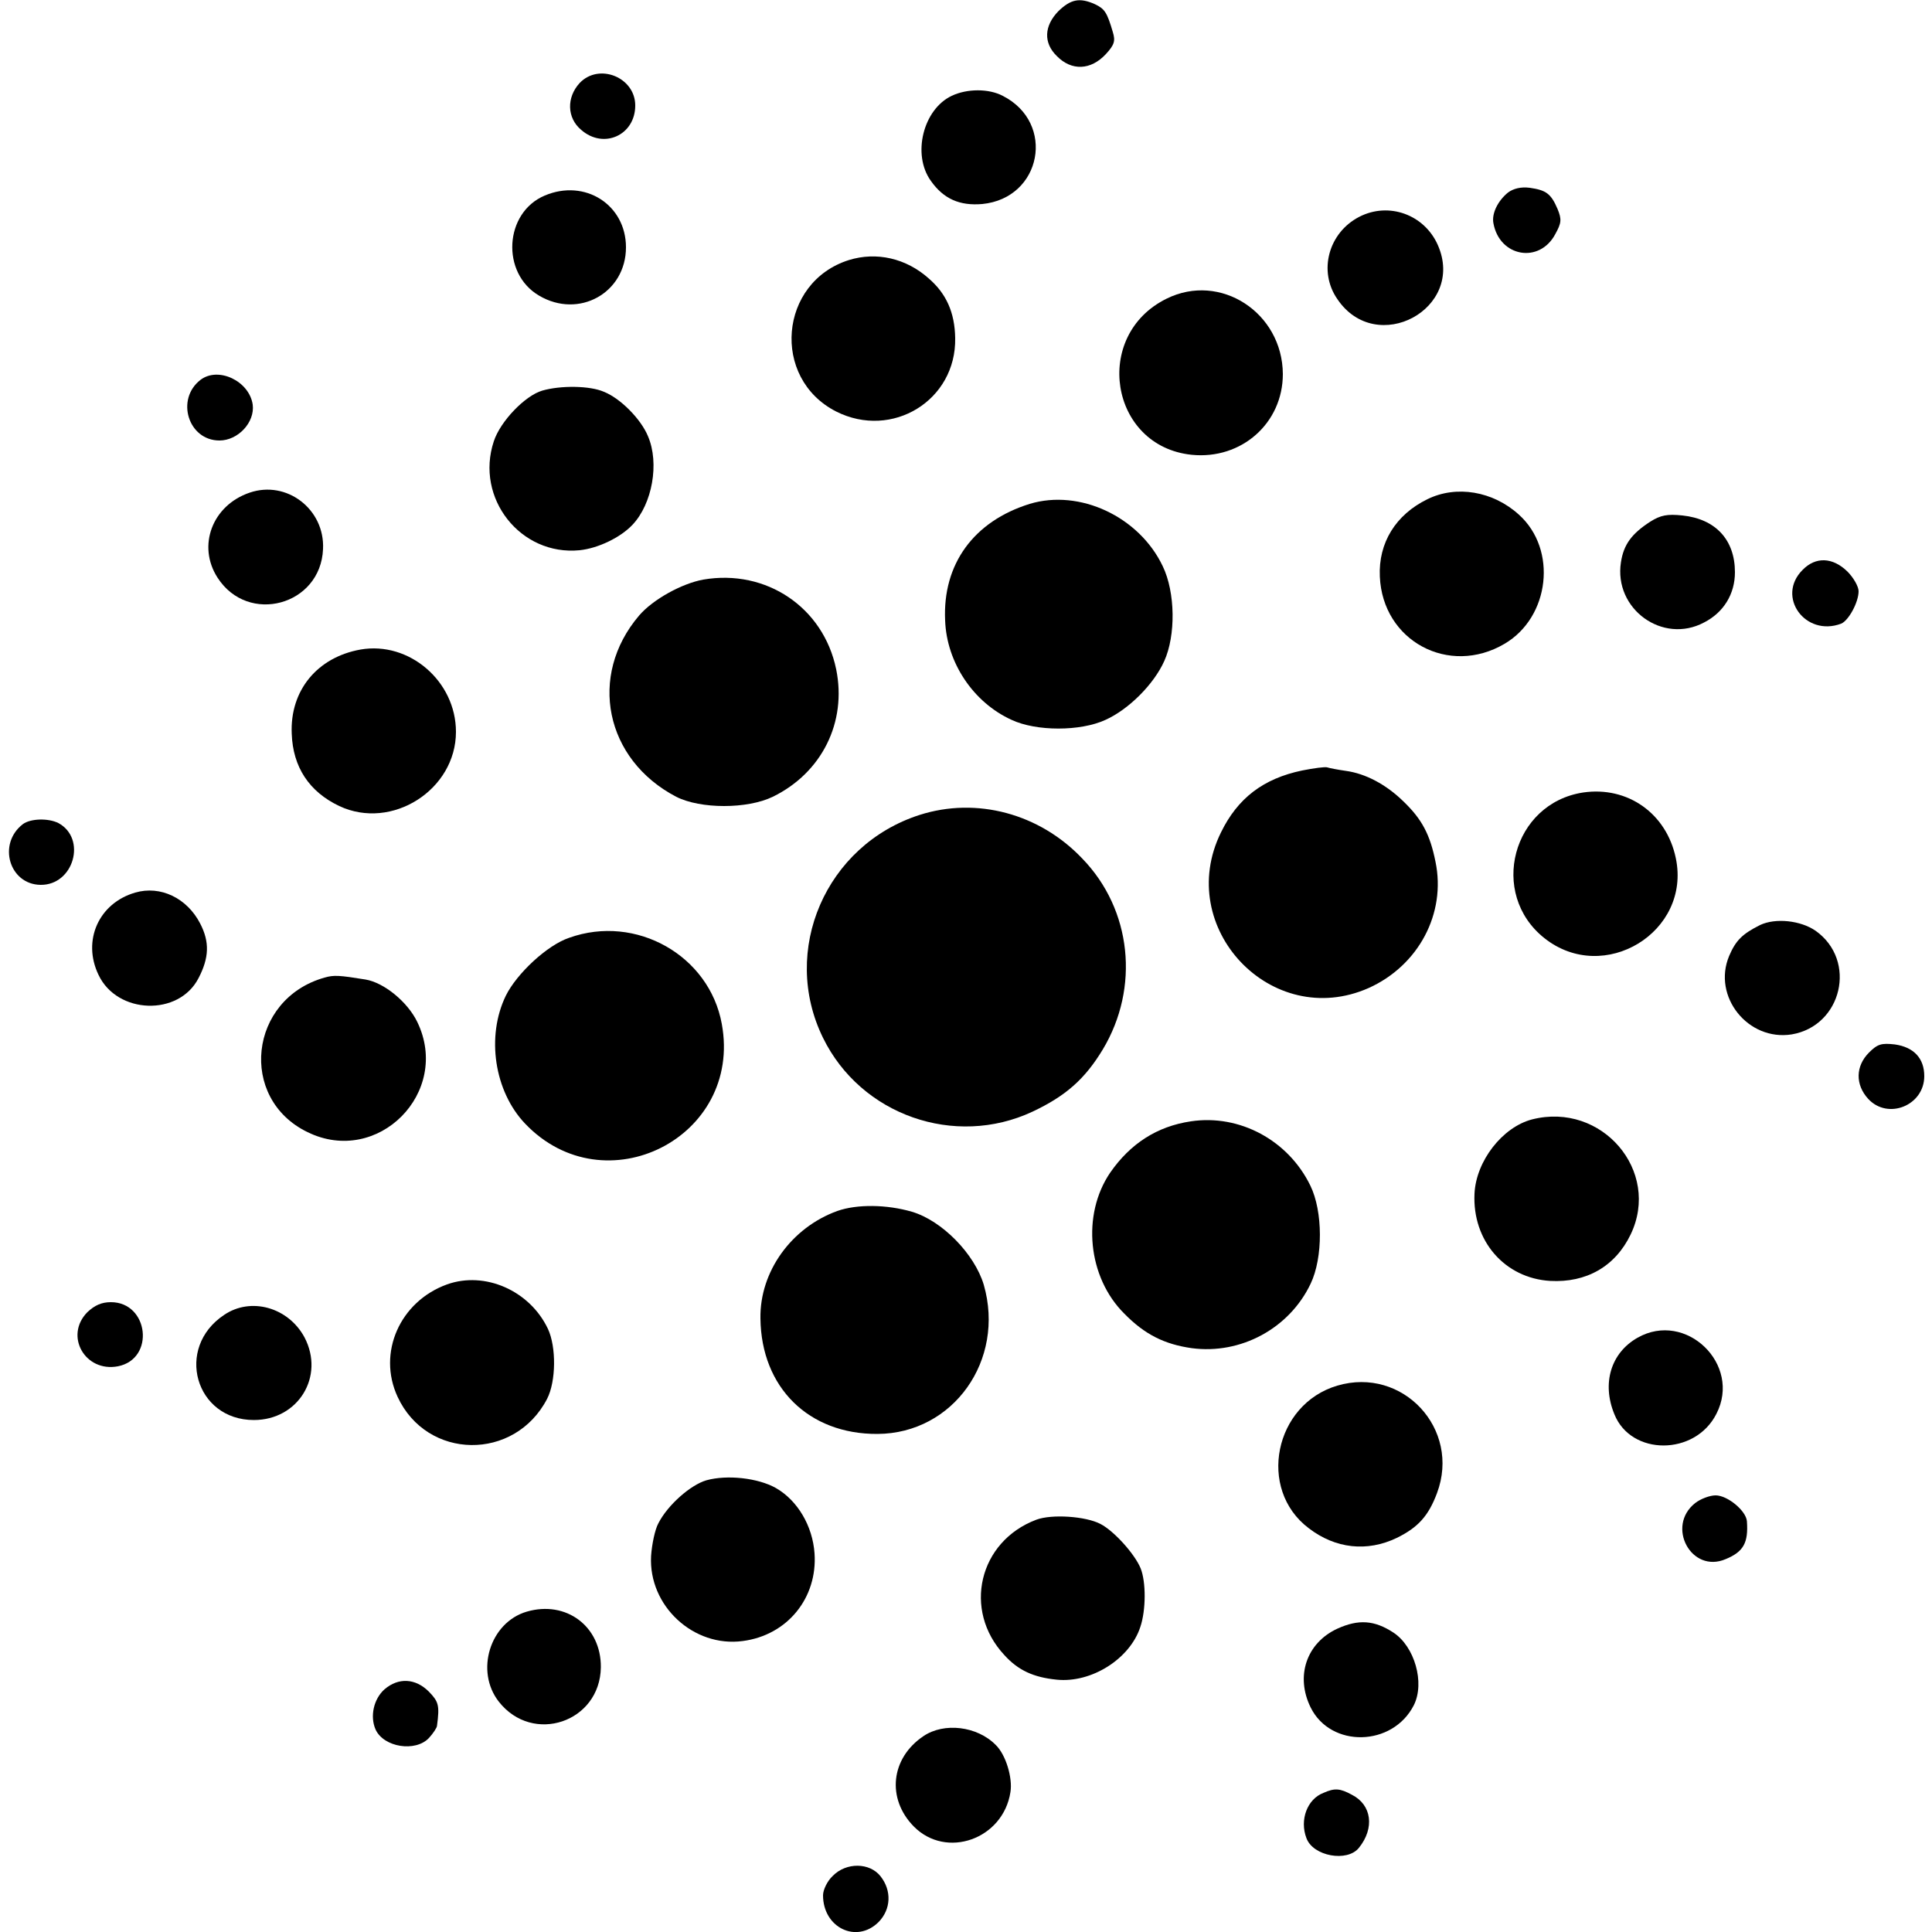 <?xml version="1.0" standalone="no"?>
<!DOCTYPE svg PUBLIC "-//W3C//DTD SVG 20010904//EN"
 "http://www.w3.org/TR/2001/REC-SVG-20010904/DTD/svg10.dtd">
<svg version="1.0" xmlns="http://www.w3.org/2000/svg"
 width="500pt" height="500pt" viewBox="0 0 500 500"
 preserveAspectRatio="xMidYMid meet">
<g transform="translate(0,500) scale(0.1,-0.1)"
fill="#000000" stroke="none">
<path d="M2739 4971 c-37 -38 -39 -82 -4 -116 38 -39 88 -37 127 5 22 24 25
34 18 57 -15 51 -21 60 -46 72 -40 18 -63 13 -95 -18z"/>
<path d="M1500 4785 c-34 -37 -33 -90 4 -121 58 -51 140 -14 140 63 0 73 -94
111 -144 58z"/>
<path d="M2463 4752 c-74 -35 -103 -152 -54 -220 33 -47 75 -65 133 -60 154
15 191 210 53 280 -36 19 -92 19 -132 0z"/>
<path d="M3903 4502 c-27 -22 -43 -55 -38 -80 16 -87 119 -105 160 -28 16 29
17 38 6 65 -17 40 -30 49 -72 55 -23 3 -42 -2 -56 -12z"/>
<path d="M1410 4494 c-105 -44 -114 -201 -15 -259 103 -61 225 7 225 125 0
110 -106 178 -210 134z"/>
<path d="M3518 4439 c-80 -41 -107 -141 -57 -213 101 -150 333 -25 260 140
-35 79 -127 112 -203 73z"/>
<path d="M2197 4327 c-181 -57 -202 -306 -33 -392 145 -73 311 29 308 190 -1
66 -23 115 -68 154 -59 53 -136 70 -207 48z"/>
<path d="M3019 4227 c-193 -95 -147 -382 65 -404 129 -13 236 82 236 209 -1
159 -162 264 -301 195z"/>
<path d="M519 4017 c-65 -50 -32 -157 49 -157 48 0 92 47 86 93 -9 61 -89 99
-135 64z"/>
<path d="M1403 3989 c-44 -13 -108 -79 -125 -131 -49 -147 69 -297 222 -282
48 5 106 33 137 66 51 54 70 159 40 229 -18 44 -71 98 -114 115 -36 16 -112
17 -160 3z"/>
<path d="M646 3725 c-97 -33 -136 -138 -83 -220 79 -123 267 -72 273 74 5 103
-94 179 -190 146z"/>
<path d="M3694 3708 c-82 -40 -127 -113 -123 -200 7 -167 179 -259 323 -174
117 69 137 244 37 334 -67 61 -162 77 -237 40z"/>
<path d="M2665 3696 c-145 -45 -226 -156 -219 -302 4 -109 73 -212 172 -257
64 -30 178 -30 243 0 60 27 125 92 152 152 30 66 29 178 -4 246 -61 128 -215
200 -344 161z"/>
<path d="M4271 3650 c-48 -31 -69 -59 -76 -105 -19 -121 108 -213 215 -156 51
26 80 74 80 130 0 84 -50 138 -136 147 -39 4 -56 1 -83 -16z"/>
<path d="M4665 3525 c-69 -69 7 -174 100 -139 19 8 45 55 45 84 0 12 -13 35
-29 51 -38 37 -82 39 -116 4z"/>
<path d="M1820 3500 c-55 -10 -130 -51 -166 -93 -133 -156 -88 -373 96 -469
63 -32 184 -32 250 0 127 62 192 193 164 330 -33 160 -181 260 -344 232z"/>
<path d="M933 3319 c-112 -20 -183 -106 -178 -218 3 -86 45 -150 123 -187 136
-64 302 42 302 192 0 131 -121 235 -247 213z"/>
<path d="M3370 3006 c-101 -21 -167 -72 -210 -160 -122 -247 131 -514 382
-403 129 58 201 193 173 327 -14 70 -35 110 -83 156 -45 44 -98 72 -149 79
-21 3 -42 7 -48 9 -5 2 -35 -2 -65 -8z"/>
<path d="M4097 2949 c-183 -28 -245 -262 -100 -377 154 -122 380 16 340 207
-24 116 -125 187 -240 170z"/>
<path d="M2380 2891 c-243 -78 -361 -351 -250 -577 98 -200 341 -285 542 -191
87 41 136 85 182 161 96 160 75 362 -53 494 -111 117 -274 160 -421 113z"/>
<path d="M59 2867 c-66 -51 -35 -156 46 -157 86 -1 120 120 46 160 -26 13 -72
12 -92 -3z"/>
<path d="M350 2690 c-94 -27 -138 -124 -95 -213 48 -102 208 -108 259 -8 27
52 29 93 4 141 -34 66 -103 99 -168 80z"/>
<path d="M4555 2606 c-46 -23 -63 -40 -80 -80 -44 -105 49 -221 162 -203 130
22 170 191 62 268 -39 27 -104 34 -144 15z"/>
<path d="M1473 2573 c-57 -19 -136 -93 -164 -150 -51 -105 -30 -247 50 -331
206 -216 563 -36 509 258 -32 177 -222 285 -395 223z"/>
<path d="M840 2470 c-196 -55 -224 -313 -44 -400 182 -89 372 103 284 285 -25
52 -86 102 -134 110 -68 11 -82 12 -106 5z"/>
<path d="M4837 2276 c-35 -35 -36 -83 -2 -120 51 -55 145 -17 145 59 0 46 -27
75 -76 82 -35 4 -45 1 -67 -21z"/>
<path d="M3082 2098 c-88 -13 -157 -58 -209 -133 -74 -109 -58 -271 37 -365
53 -54 104 -79 174 -89 127 -17 253 51 308 167 32 67 32 187 -1 254 -57 117
-183 185 -309 166z"/>
<path d="M3965 2103 c-77 -20 -145 -108 -149 -192 -6 -122 78 -219 196 -226
93 -5 168 37 208 120 79 164 -74 344 -255 298z"/>
<path d="M2167 1866 c-119 -43 -201 -157 -199 -278 2 -179 125 -300 303 -299
196 1 331 191 275 386 -24 80 -108 166 -186 189 -65 19 -142 20 -193 2z"/>
<path d="M1157 1676 c-122 -44 -181 -177 -128 -291 76 -164 303 -167 387 -5
23 45 24 134 2 181 -47 99 -163 150 -261 115z"/>
<path d="M226 1604 c-60 -61 -6 -156 79 -140 97 19 80 166 -18 166 -24 0 -42
-8 -61 -26z"/>
<path d="M580 1597 c-128 -85 -75 -272 77 -272 115 0 184 113 131 214 -42 78
-139 105 -208 58z"/>
<path d="M4238 1538 c-69 -39 -93 -118 -60 -198 43 -108 209 -108 264 1 66
128 -79 268 -204 197z"/>
<path d="M3461 1414 c-163 -48 -208 -268 -74 -369 69 -53 151 -62 228 -25 55
27 82 57 104 116 62 166 -89 328 -258 278z"/>
<path d="M1828 1169 c-41 -12 -100 -64 -124 -111 -9 -16 -17 -55 -19 -85 -7
-129 110 -237 237 -220 116 15 194 112 186 227 -5 71 -44 137 -100 169 -46 26
-126 35 -180 20z"/>
<path d="M4387 1110 c-76 -60 -10 -183 79 -145 46 19 59 42 55 98 -2 27 -50
67 -81 67 -15 0 -39 -9 -53 -20z"/>
<path d="M2682 1067 c-149 -56 -191 -234 -83 -350 36 -40 76 -58 136 -64 90
-9 189 54 216 136 15 44 15 117 1 152 -15 37 -69 97 -104 115 -38 20 -126 26
-166 11z"/>
<path d="M1363 829 c-95 -28 -134 -154 -72 -233 88 -112 262 -53 264 89 1 106
-90 174 -192 144z"/>
<path d="M3461 785 c-80 -37 -109 -123 -69 -204 52 -105 212 -102 267 6 29 58
2 152 -53 188 -49 32 -90 35 -145 10z"/>
<path d="M995 628 c-28 -25 -38 -70 -23 -104 21 -46 103 -59 138 -22 11 12 21
27 21 32 7 53 4 62 -21 88 -35 35 -79 37 -115 6z"/>
<path d="M2390 507 c-85 -57 -96 -162 -25 -234 84 -85 231 -33 250 89 6 37
-12 97 -38 122 -48 49 -134 59 -187 23z"/>
<path d="M3425 360 c-42 -16 -62 -70 -44 -117 17 -47 106 -63 136 -25 41 51
33 111 -18 137 -31 17 -45 18 -74 5z"/>
<path d="M2155 145 c-14 -13 -25 -36 -25 -50 0 -84 87 -126 144 -69 32 33 34
81 5 118 -28 36 -89 37 -124 1z"/>
</g>
</svg>
